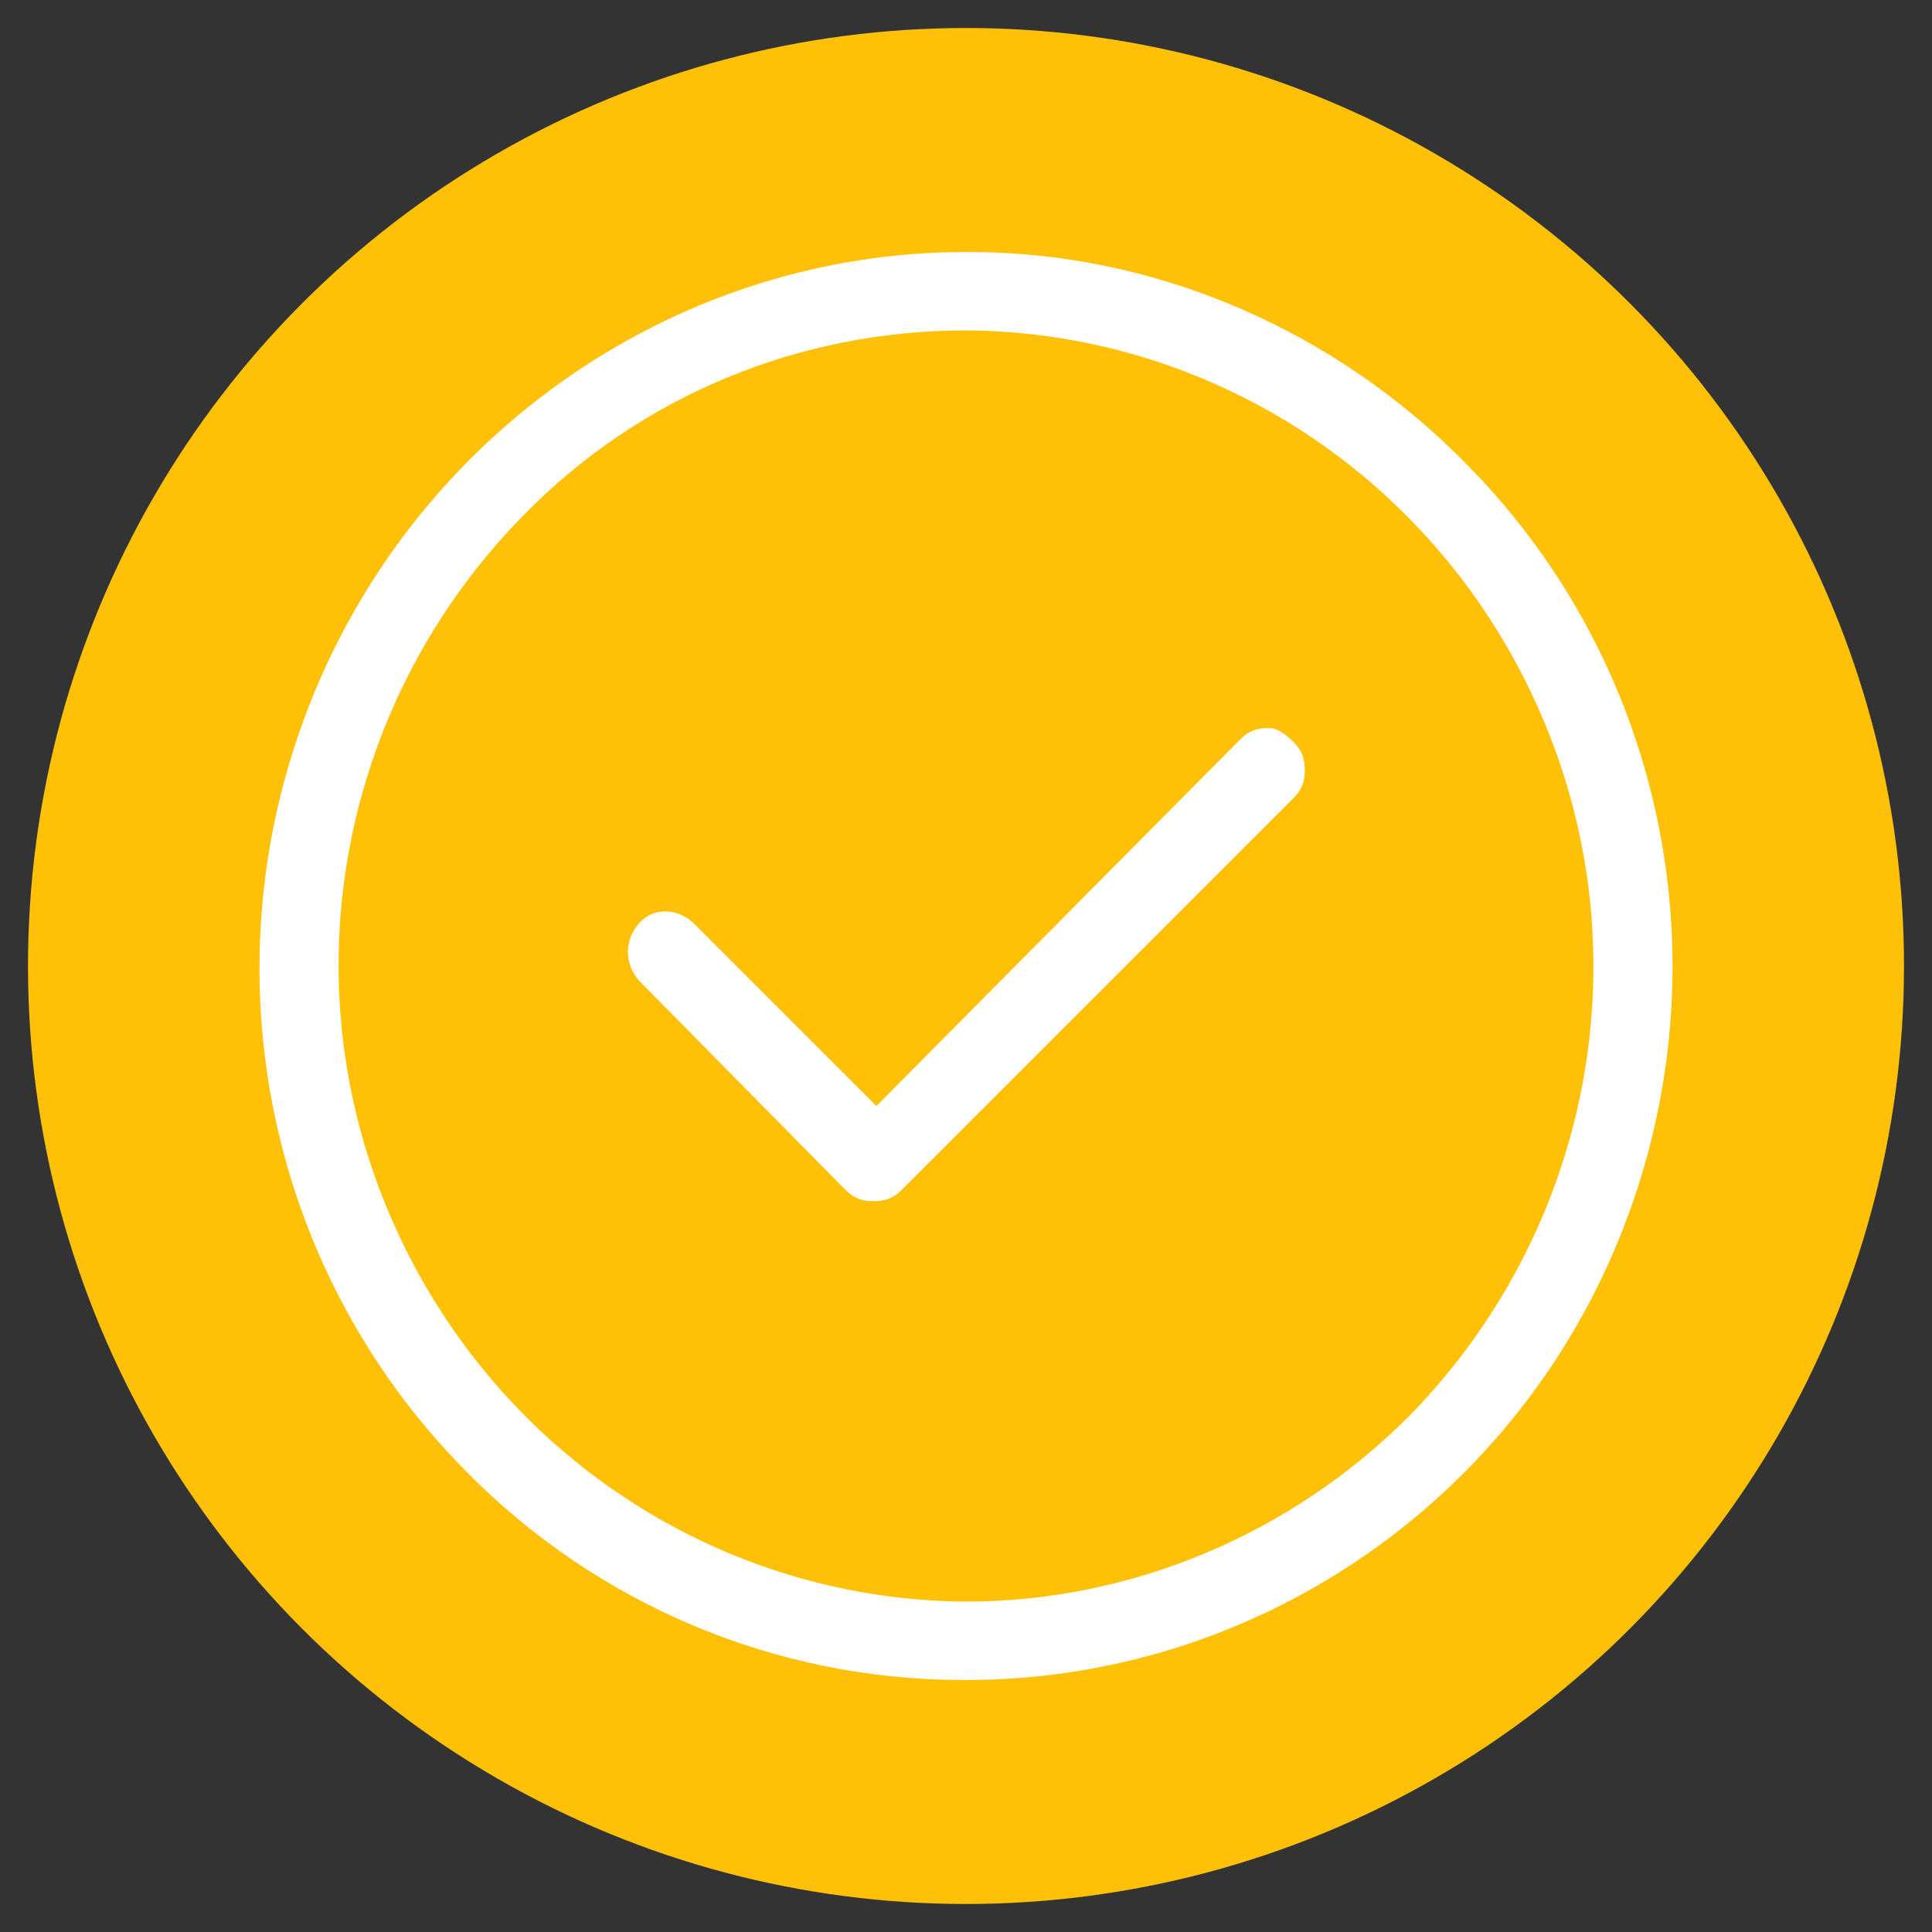 <?xml version="1.0" encoding="utf-8"?>
<!-- Generator: Adobe Illustrator 24.1.2, SVG Export Plug-In . SVG Version: 6.00 Build 0)  -->
<svg version="1.1" id="Layer_1" xmlns="http://www.w3.org/2000/svg" xmlns:xlink="http://www.w3.org/1999/xlink" x="0px" y="0px"
	 viewBox="0 0 69 69" style="enable-background:new 0 0 69 69;" xml:space="preserve">
<rect x="0" y="0" width="69" height="69" fill="#333333" stroke="none"/>
<style type="text/css">
	.st0{fill-rule:evenodd;clip-rule:evenodd;fill:#ffc107;}
	.st1{fill-rule:evenodd;clip-rule:evenodd;fill:#FFFFFF;}
</style>
<desc>Created with Sketch.</desc>
<g id="Artboard">
	<g id="Group">
		<circle id="Oval" class="st0" cx="34.5" cy="34.5" r="33.5"/>
		<path id="Combined-Shape" class="st1" d="M52.4,16.6c7.2,7.3,9.3,18.2,5.4,27.7S44.7,60,34.5,60c0,0-0.1,0-0.1,0
			c-6.7,0-13.1-2.7-17.8-7.5c-7.2-7.3-9.3-18.2-5.4-27.7S24.3,9,34.5,9c0,0,0.1,0,0.1,0C41.3,9,47.7,11.8,52.4,16.6z M50.3,50.6
			L50.3,50.6c6.4-6.5,8.4-16.2,4.9-24.7s-11.6-14-20.6-14.1c0,0-0.1,0-0.1,0c-5.9,0-11.6,2.3-15.8,6.6c-6.4,6.5-8.4,16.2-4.9,24.7
			s11.6,14,20.6,14.1c0,0,0.1,0,0.1,0C40.4,57.2,46.1,54.8,50.3,50.6z M46.2,26.5c0.3,0.3,0.4,0.6,0.4,1s-0.1,0.7-0.4,1L32.2,42.5
			c-0.3,0.3-0.6,0.4-1,0.4c-0.4,0-0.7-0.1-1-0.4L22.8,35c-0.5-0.6-0.5-1.4,0-2s1.4-0.6,2,0l6.5,6.5l13-13.1c0.3-0.3,0.6-0.4,1-0.4
			C45.6,26,45.9,26.2,46.2,26.5z"/>
	</g>
</g>
</svg>

